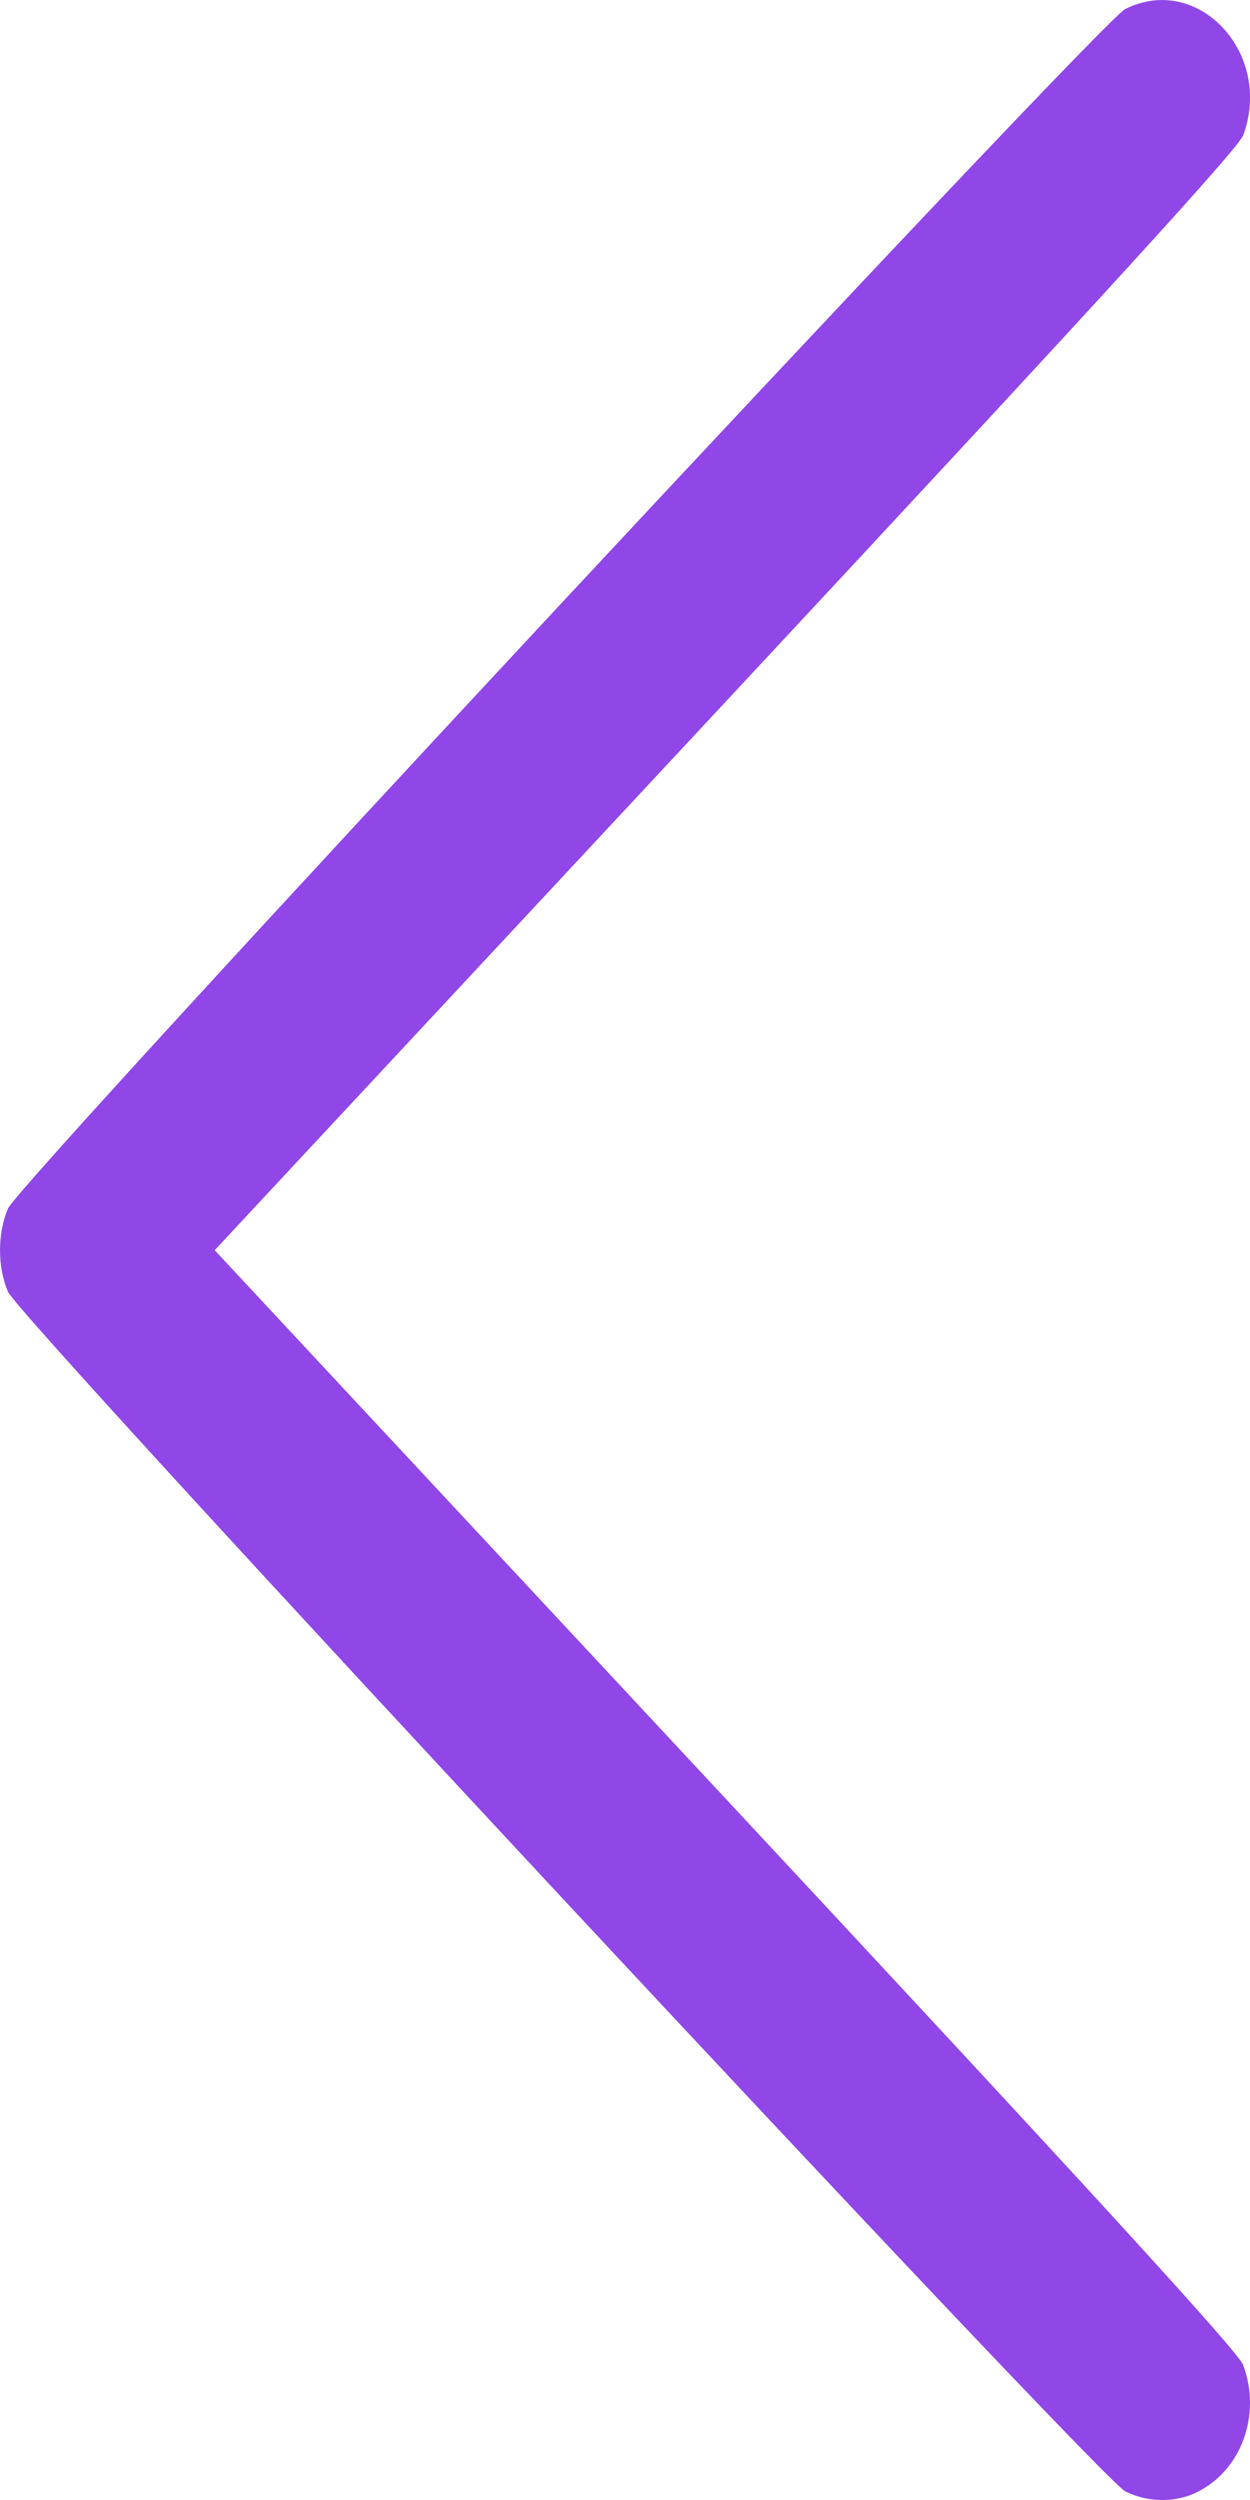 <svg width="12" height="24" viewBox="0 0 12 24" fill="none" xmlns="http://www.w3.org/2000/svg">
<path fill-rule="evenodd" clip-rule="evenodd" d="M11.476 23.932C11.913 23.727 12.114 23.188 11.934 22.703C11.886 22.577 10.517 21.079 6.965 17.266L2.061 12.002L6.965 6.738C10.519 2.923 11.887 1.426 11.934 1.3C12.226 0.513 11.501 -0.264 10.802 0.087C10.553 0.212 0.186 11.342 0.076 11.603C-0.025 11.843 -0.025 12.161 0.076 12.4C0.186 12.662 10.553 23.793 10.802 23.917C11.012 24.022 11.27 24.028 11.476 23.932Z" fill="#9146E7"/>
</svg>
